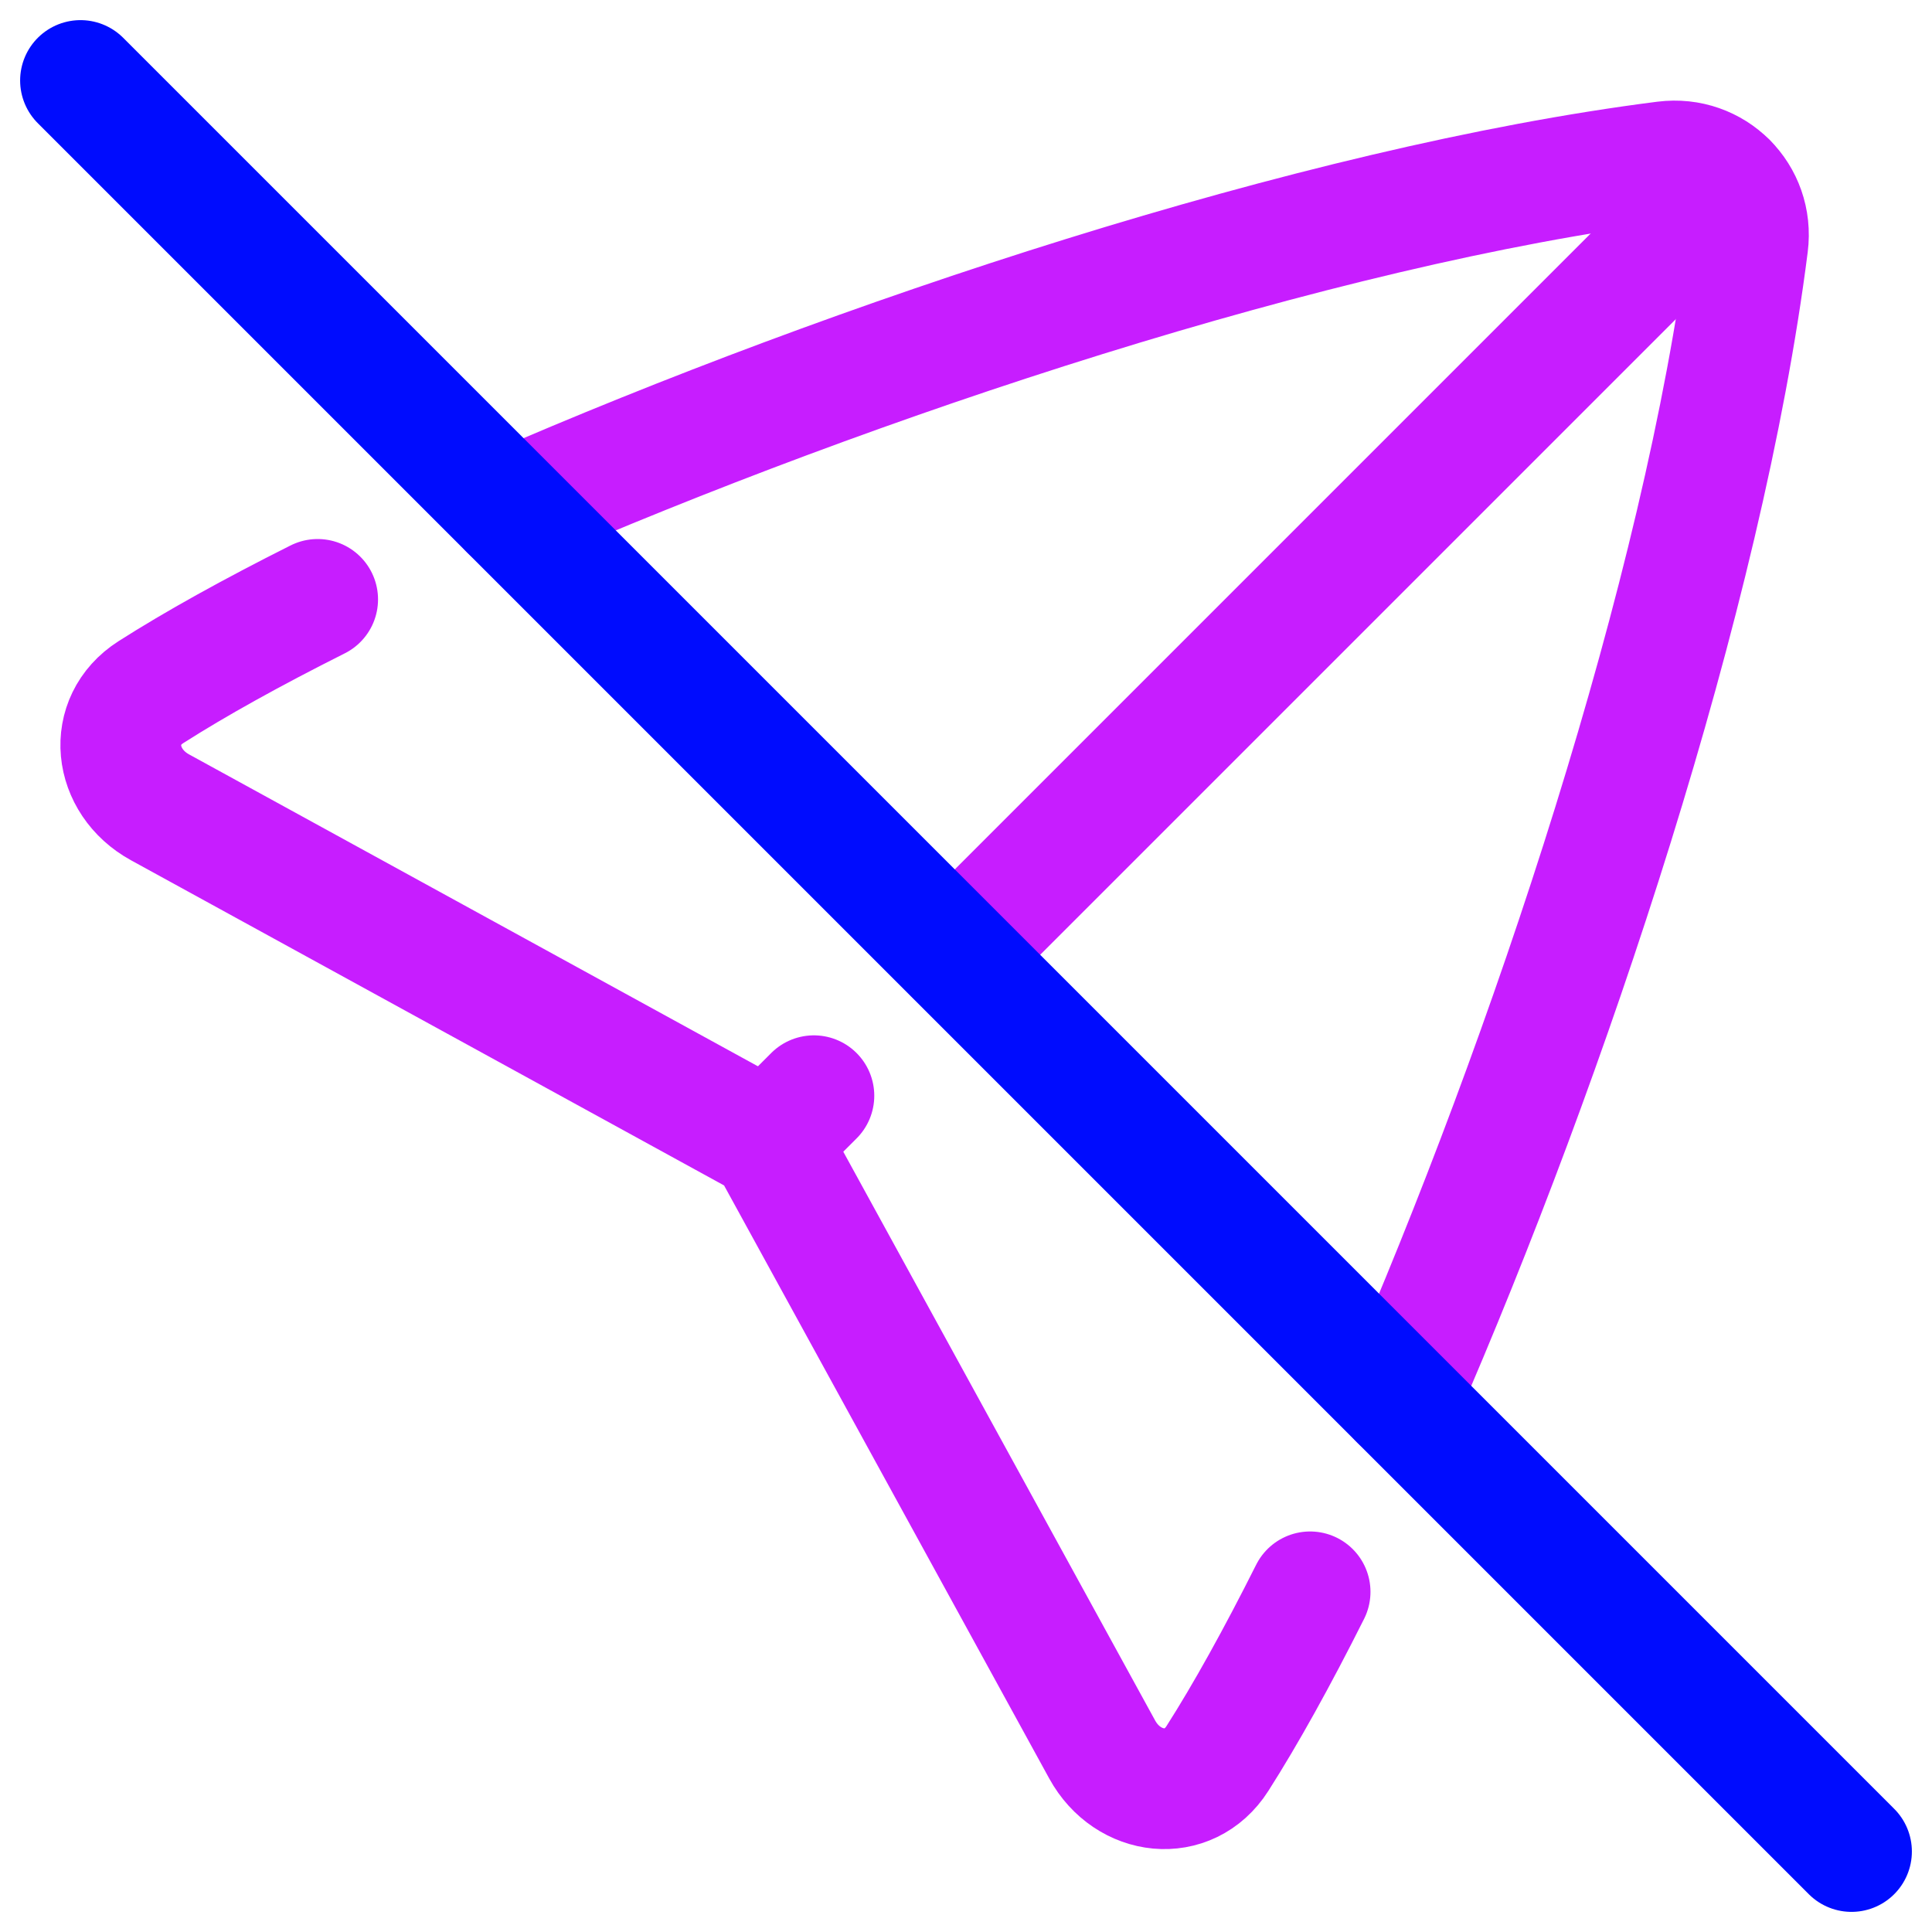 <svg xmlns="http://www.w3.org/2000/svg" fill="none" viewBox="0 0 48 48" id="Navigation-Arrow-Off--Streamline-Plump-Neon">
  <desc>
    Navigation Arrow Off Streamline Icon: https://streamlinehq.com
  </desc>
  <g id="navigation-arrow-off--compass-arrow-map-bearing-navigation-maps-heading-gps-off-disable">
    <path id="Vector" stroke="#c71dff" stroke-linecap="round" stroke-linejoin="round" d="M42.904 4.539 23.727 23.716m-4.629 4.63 1.123 -1.123" stroke-width="3"></path>
    <path id="Vector_2" stroke="#c71dff" stroke-linecap="round" stroke-linejoin="round" d="M34.773 34.773c3.701 -8.495 7.549 -20.013 8.651 -28.698 0.153 -1.208 -0.852 -2.213 -2.06 -2.06 -8.685 1.102 -20.203 4.95 -28.698 8.651M32.549 39.549c-0.82 1.634 -1.6 3.039 -2.303 4.141 -0.714 1.119 -2.225 0.939 -2.863 -0.225l-8.289 -15.118 -15.118 -8.289c-1.164 -0.638 -1.344 -2.149 -0.225 -2.863 1.102 -0.703 2.507 -1.483 4.141 -2.303" stroke-width="3"></path>
    <path id="Vector_3" stroke="#000cfe" stroke-linecap="round" stroke-linejoin="round" d="m2 2 44 44" stroke-width="3"></path>
  </g>
</svg>